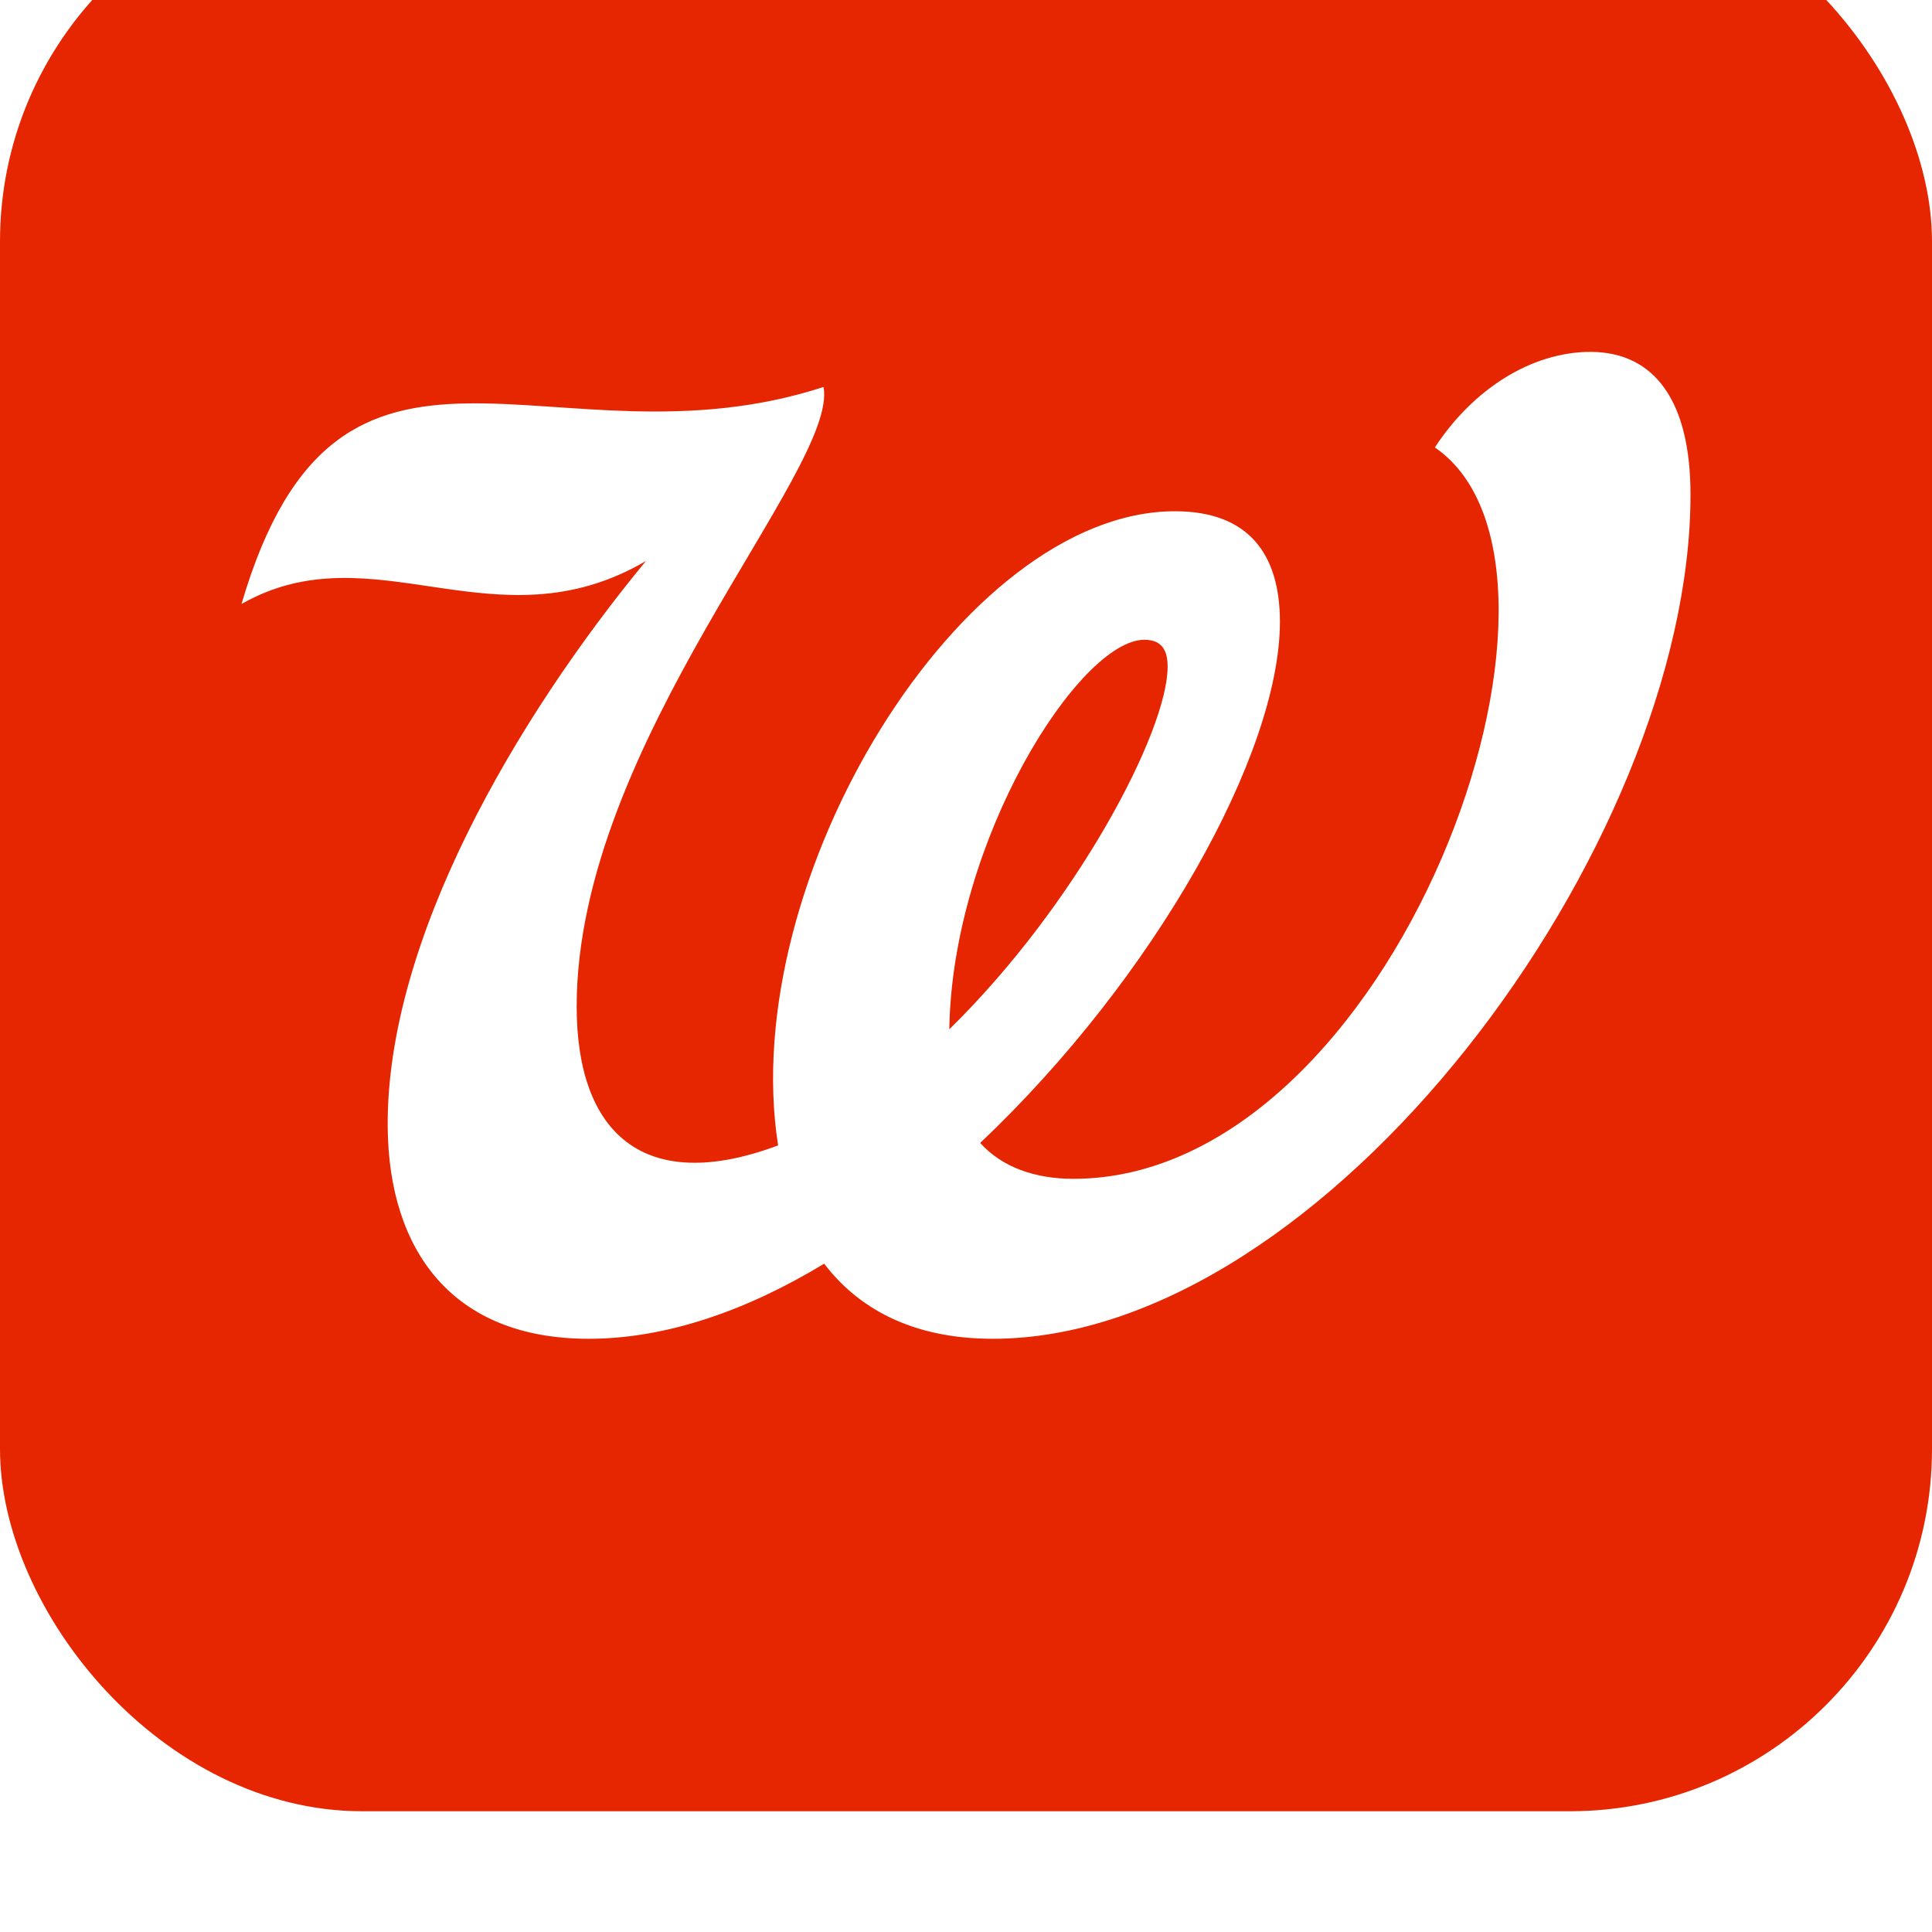 <svg width="64" height="64" viewBox="0 0 64 64" fill="none" xmlns="http://www.w3.org/2000/svg">
<g filter="url(#filter0_i_2534_299)">
<rect width="64" height="64" rx="12" fill="#E62600"/>
<g clip-path="url(#clip0_2534_299)">
<path d="M52.7 15.656C50.705 15.656 48.779 16.916 47.532 18.822C53.425 22.864 46.204 43.05 35.554 43.05C34.28 43.05 33.189 42.661 32.47 41.862C38.236 36.402 42.399 28.977 42.399 24.596C42.399 22.357 41.361 20.936 38.922 20.936C31.849 20.936 24.392 33.141 25.776 41.943C21.317 43.61 19.103 41.527 19.103 37.341C19.103 28.601 27.787 19.537 27.281 16.819C18.287 19.745 11.244 12.948 8 24.008C12.373 21.521 16.409 25.507 21.397 22.584C17.11 27.783 12.787 35.13 12.843 41.346C12.882 45.413 14.972 48.349 19.499 48.349C22.068 48.349 24.735 47.416 27.302 45.861C28.402 47.307 30.176 48.349 32.884 48.349C43.928 48.349 56 32.027 56 20.383C56 17.292 54.817 15.669 52.7 15.656ZM31.447 38.097C31.545 31.806 35.767 25.193 37.911 25.193C38.546 25.193 38.679 25.625 38.679 26.085C38.679 28.237 35.64 33.992 31.447 38.097Z" fill="white"/>
</g>
</g>
<defs>
<filter id="filter0_i_2534_299" x="0" y="0" width="64" height="64" filterUnits="userSpaceOnUse" color-interpolation-filters="sRGB">
<feFlood flood-opacity="0" result="BackgroundImageFix"/>
<feBlend mode="normal" in="SourceGraphic" in2="BackgroundImageFix" result="shape"/>
<feColorMatrix in="SourceAlpha" type="matrix" values="0 0 0 0 0 0 0 0 0 0 0 0 0 0 0 0 0 0 127 0" result="hardAlpha"/>
<feOffset dy="-4"/>
<feComposite in2="hardAlpha" operator="arithmetic" k2="-1" k3="1"/>
<feColorMatrix type="matrix" values="0 0 0 0 0 0 0 0 0 0 0 0 0 0 0 0 0 0 0.04 0"/>
<feBlend mode="normal" in2="shape" result="effect1_innerShadow_2534_299"/>
</filter>
<clipPath id="clip0_2534_299">
<rect width="48" height="34" fill="white" transform="translate(8 15)"/>
</clipPath>
</defs>
</svg>
